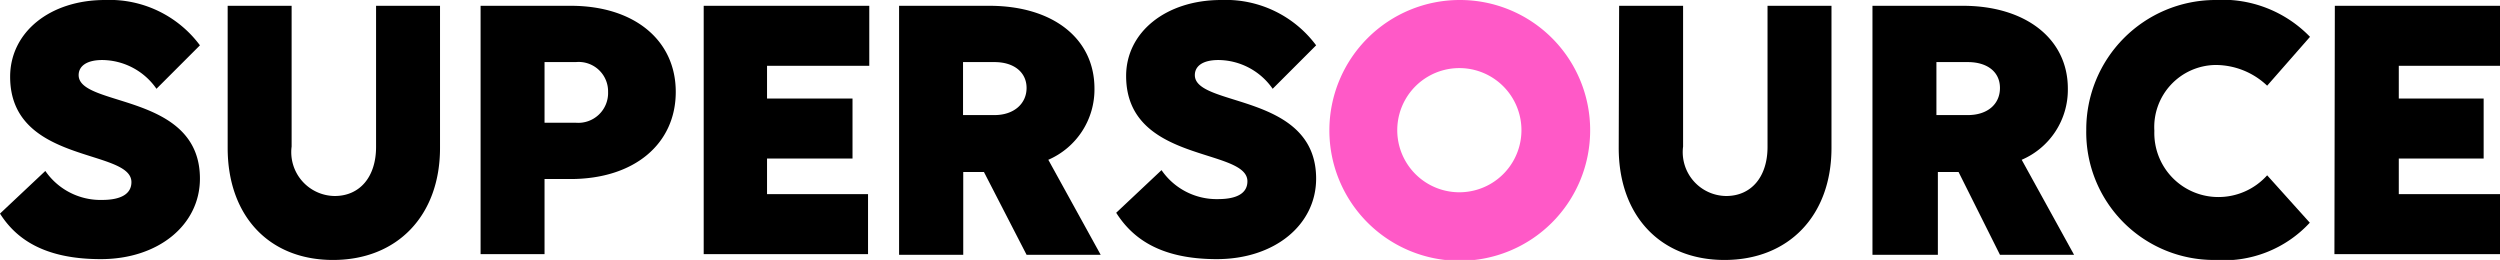 <?xml version="1.0" encoding="UTF-8"?> <svg xmlns="http://www.w3.org/2000/svg" viewBox="0 0 120.79 12.56"><path d="M7.56,4.29A3.22,3.22,0,0,0,4.94,2.9c-.76,0-1.14.3-1.14.73,0,1.56,5.86.84,5.86,5,0,2.23-2,3.89-4.79,3.89S.75,11.5,0,10.32L2.19,8.26a3.24,3.24,0,0,0,2.74,1.4c.93,0,1.42-.3,1.42-.86C6.35,7.17.49,7.94.49,3.71.49,1.55,2.42,0,5.07,0A5.44,5.44,0,0,1,9.66,2.19Z"></path><path d="M11,.28h3.09v6.8a2.12,2.12,0,0,0,2.08,2.39c1.22,0,2-.93,2-2.37V.28h3.09V7.15c0,3.26-2.06,5.41-5.17,5.41S11,10.41,11,7.15Z"></path><path d="M23.22.28h4.36c3.05,0,5.07,1.65,5.07,4.16s-2,4.21-5.09,4.21H26.31v3.63H23.22ZM26.31,3V5.93h1.51a1.44,1.44,0,0,0,1.56-1.49A1.42,1.42,0,0,0,27.82,3Z"></path><path d="M34,.28h8v2.9H37.06V4.76h4.13v2.9H37.06V9.38h4.88v2.9H34Z"></path><path d="M43.44.28H47.8c3.06,0,5.08,1.57,5.08,4a3.7,3.7,0,0,1-2.23,3.44l2.53,4.59H49.6l-2.06-4h-1v4H43.44ZM46.53,3V5.56h1.52C49,5.56,49.6,5,49.6,4.25S49,3,48.05,3Z"></path><path d="M61.49,4.29A3.22,3.22,0,0,0,58.87,2.9c-.77,0-1.14.3-1.14.73,0,1.56,5.86.84,5.86,5,0,2.23-2,3.89-4.8,3.89s-4.11-1.06-4.86-2.24l2.19-2.06a3.23,3.23,0,0,0,2.73,1.4c.94,0,1.42-.3,1.42-.86,0-1.63-5.86-.86-5.86-5.09C54.41,1.55,56.34,0,59,0a5.44,5.44,0,0,1,4.59,2.19Z"></path><path d="M76.83,6.29A6.3,6.3,0,1,1,70.54,0,6.29,6.29,0,0,1,76.83,6.29Zm-3.32,0a3,3,0,1,0-6,0,3,3,0,1,0,6,0Z" style="fill:#ff59c7"></path><path d="M78.23.28h3.09v6.8A2.12,2.12,0,0,0,83.4,9.47c1.22,0,2-.93,2-2.37V.28h3.09V7.15c0,3.26-2.06,5.41-5.17,5.41s-5.11-2.15-5.11-5.41Z"></path><path d="M90.47.28h4.37c3,0,5.07,1.57,5.07,4a3.68,3.68,0,0,1-2.23,3.44l2.53,4.59H96.63l-2-4h-1v4H90.47ZM93.56,3V5.56h1.52c.94,0,1.55-.52,1.55-1.31S96,3,95.08,3Z"></path><path d="M109.54,4.14a3.62,3.62,0,0,0-2.51-1,3,3,0,0,0-2.94,3.18,3.09,3.09,0,0,0,3.09,3.2,3.16,3.16,0,0,0,2.36-1.05l2.06,2.29A5.66,5.66,0,0,1,107,12.56a6.17,6.17,0,0,1-6.2-6.29A6.25,6.25,0,0,1,107,0a5.88,5.88,0,0,1,4.61,1.78Z"></path><path d="M112.81.28h8v2.9H115.9V4.76H120v2.9H115.9V9.38h4.89v2.9h-8Z"></path></svg> 